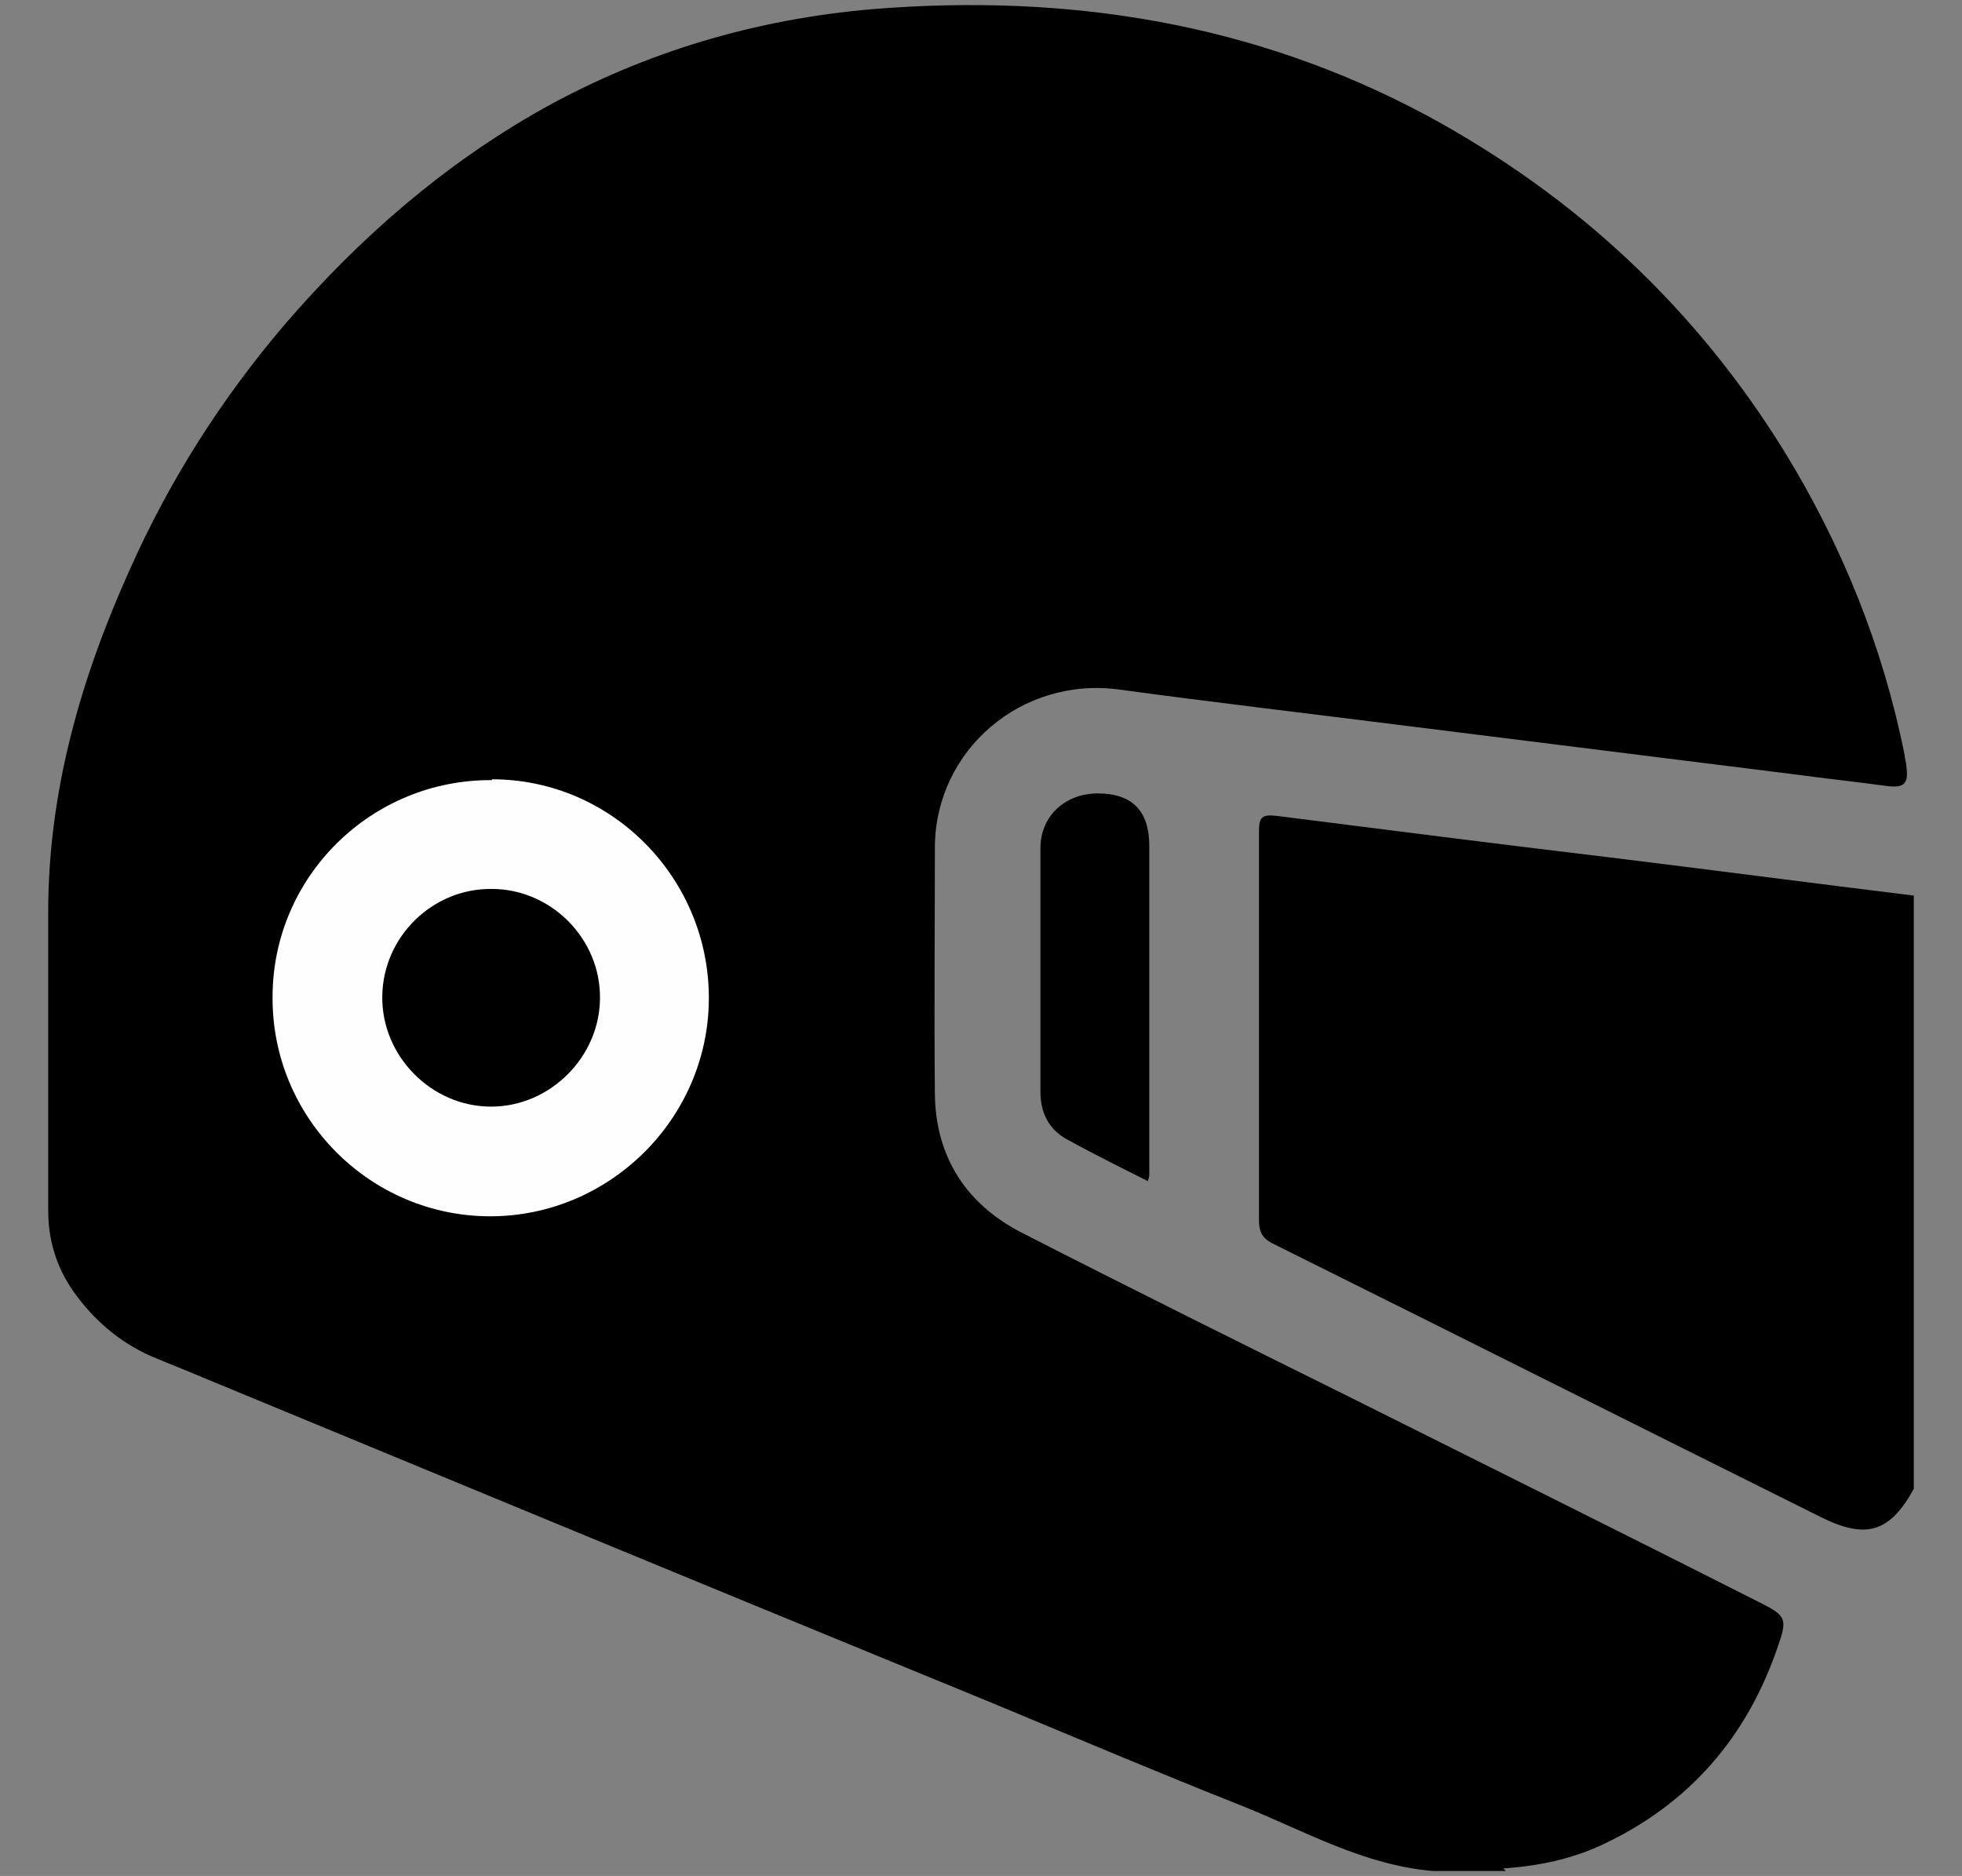 <?xml version="1.0" encoding="UTF-8"?>
<svg id="Capa_1" xmlns="http://www.w3.org/2000/svg" viewBox="0 0 23.61 22.58">
  <rect x="0" y="0" width="23.61" height="22.58" fill="#808080" stroke="none"/>
  <defs>
    <style>
      .cls-1 {
        fill: #fefefe;
      }
    </style>
  </defs>
  <path d="M18.12,22.52h-.88c-.82-.07-1.52-.47-2.26-.77-1.29-.51-2.56-1.06-3.84-1.58-2.9-1.19-5.8-2.39-8.7-3.59-.21-.09-.42-.17-.63-.26-.38-.17-.69-.44-.93-.78-.2-.29-.3-.61-.3-.97,0-1.2,0-2.39,0-3.59,0-1.45.39-2.81.98-4.12.48-1.08,1.11-2.07,1.88-2.97.89-1.03,1.9-1.91,3.09-2.58C7.77.62,9.1.23,10.5.11c2.34-.19,4.58.16,6.67,1.28,1.79.97,3.23,2.31,4.3,4.04.7,1.14,1.19,2.36,1.45,3.66,0,.04.02.09.02.13.03.21-.02.27-.24.24-.37-.05-.74-.09-1.11-.14-1.6-.2-3.2-.4-4.8-.6-1.11-.14-2.22-.27-3.32-.42-1.17-.16-2.21.72-2.22,1.89,0,.99-.01,1.98,0,2.98.01.77.39,1.34,1.07,1.68,1.31.67,2.62,1.32,3.93,1.97,1.64.82,3.29,1.64,4.93,2.47.32.16.33.2.21.54-.37,1.08-1.06,1.88-2.1,2.37-.38.18-.78.26-1.2.29Z"/>
  <path d="M23.03,17.92c-.29.53-.58.61-1.12.34-2.19-1.09-4.38-2.19-6.57-3.28-.13-.06-.19-.13-.19-.29,0-1.56,0-3.12,0-4.68,0-.17.03-.21.21-.19,1.34.17,2.67.34,4.01.5,1.22.15,2.44.31,3.66.46v7.14Z"/>
  <path class="cls-1" d="M5.92,9.38c1.45,0,2.62,1.2,2.61,2.65-.01,1.44-1.2,2.61-2.63,2.61-1.45,0-2.63-1.19-2.62-2.64,0-1.45,1.19-2.62,2.64-2.61Z"/>
  <path d="M13.82,14.22c-.34-.17-.66-.33-.97-.5-.23-.12-.33-.33-.33-.58,0-.98,0-1.95,0-2.93,0-.39.3-.66.69-.66q.62,0,.62.63c0,1.32,0,2.64,0,3.96,0,.01,0,.03-.02.08Z"/>
  <path d="M7.22,12.01c0,.71-.6,1.31-1.31,1.31-.72,0-1.32-.61-1.31-1.33.01-.72.61-1.3,1.32-1.29.71,0,1.31.6,1.3,1.32Z"/>
</svg>